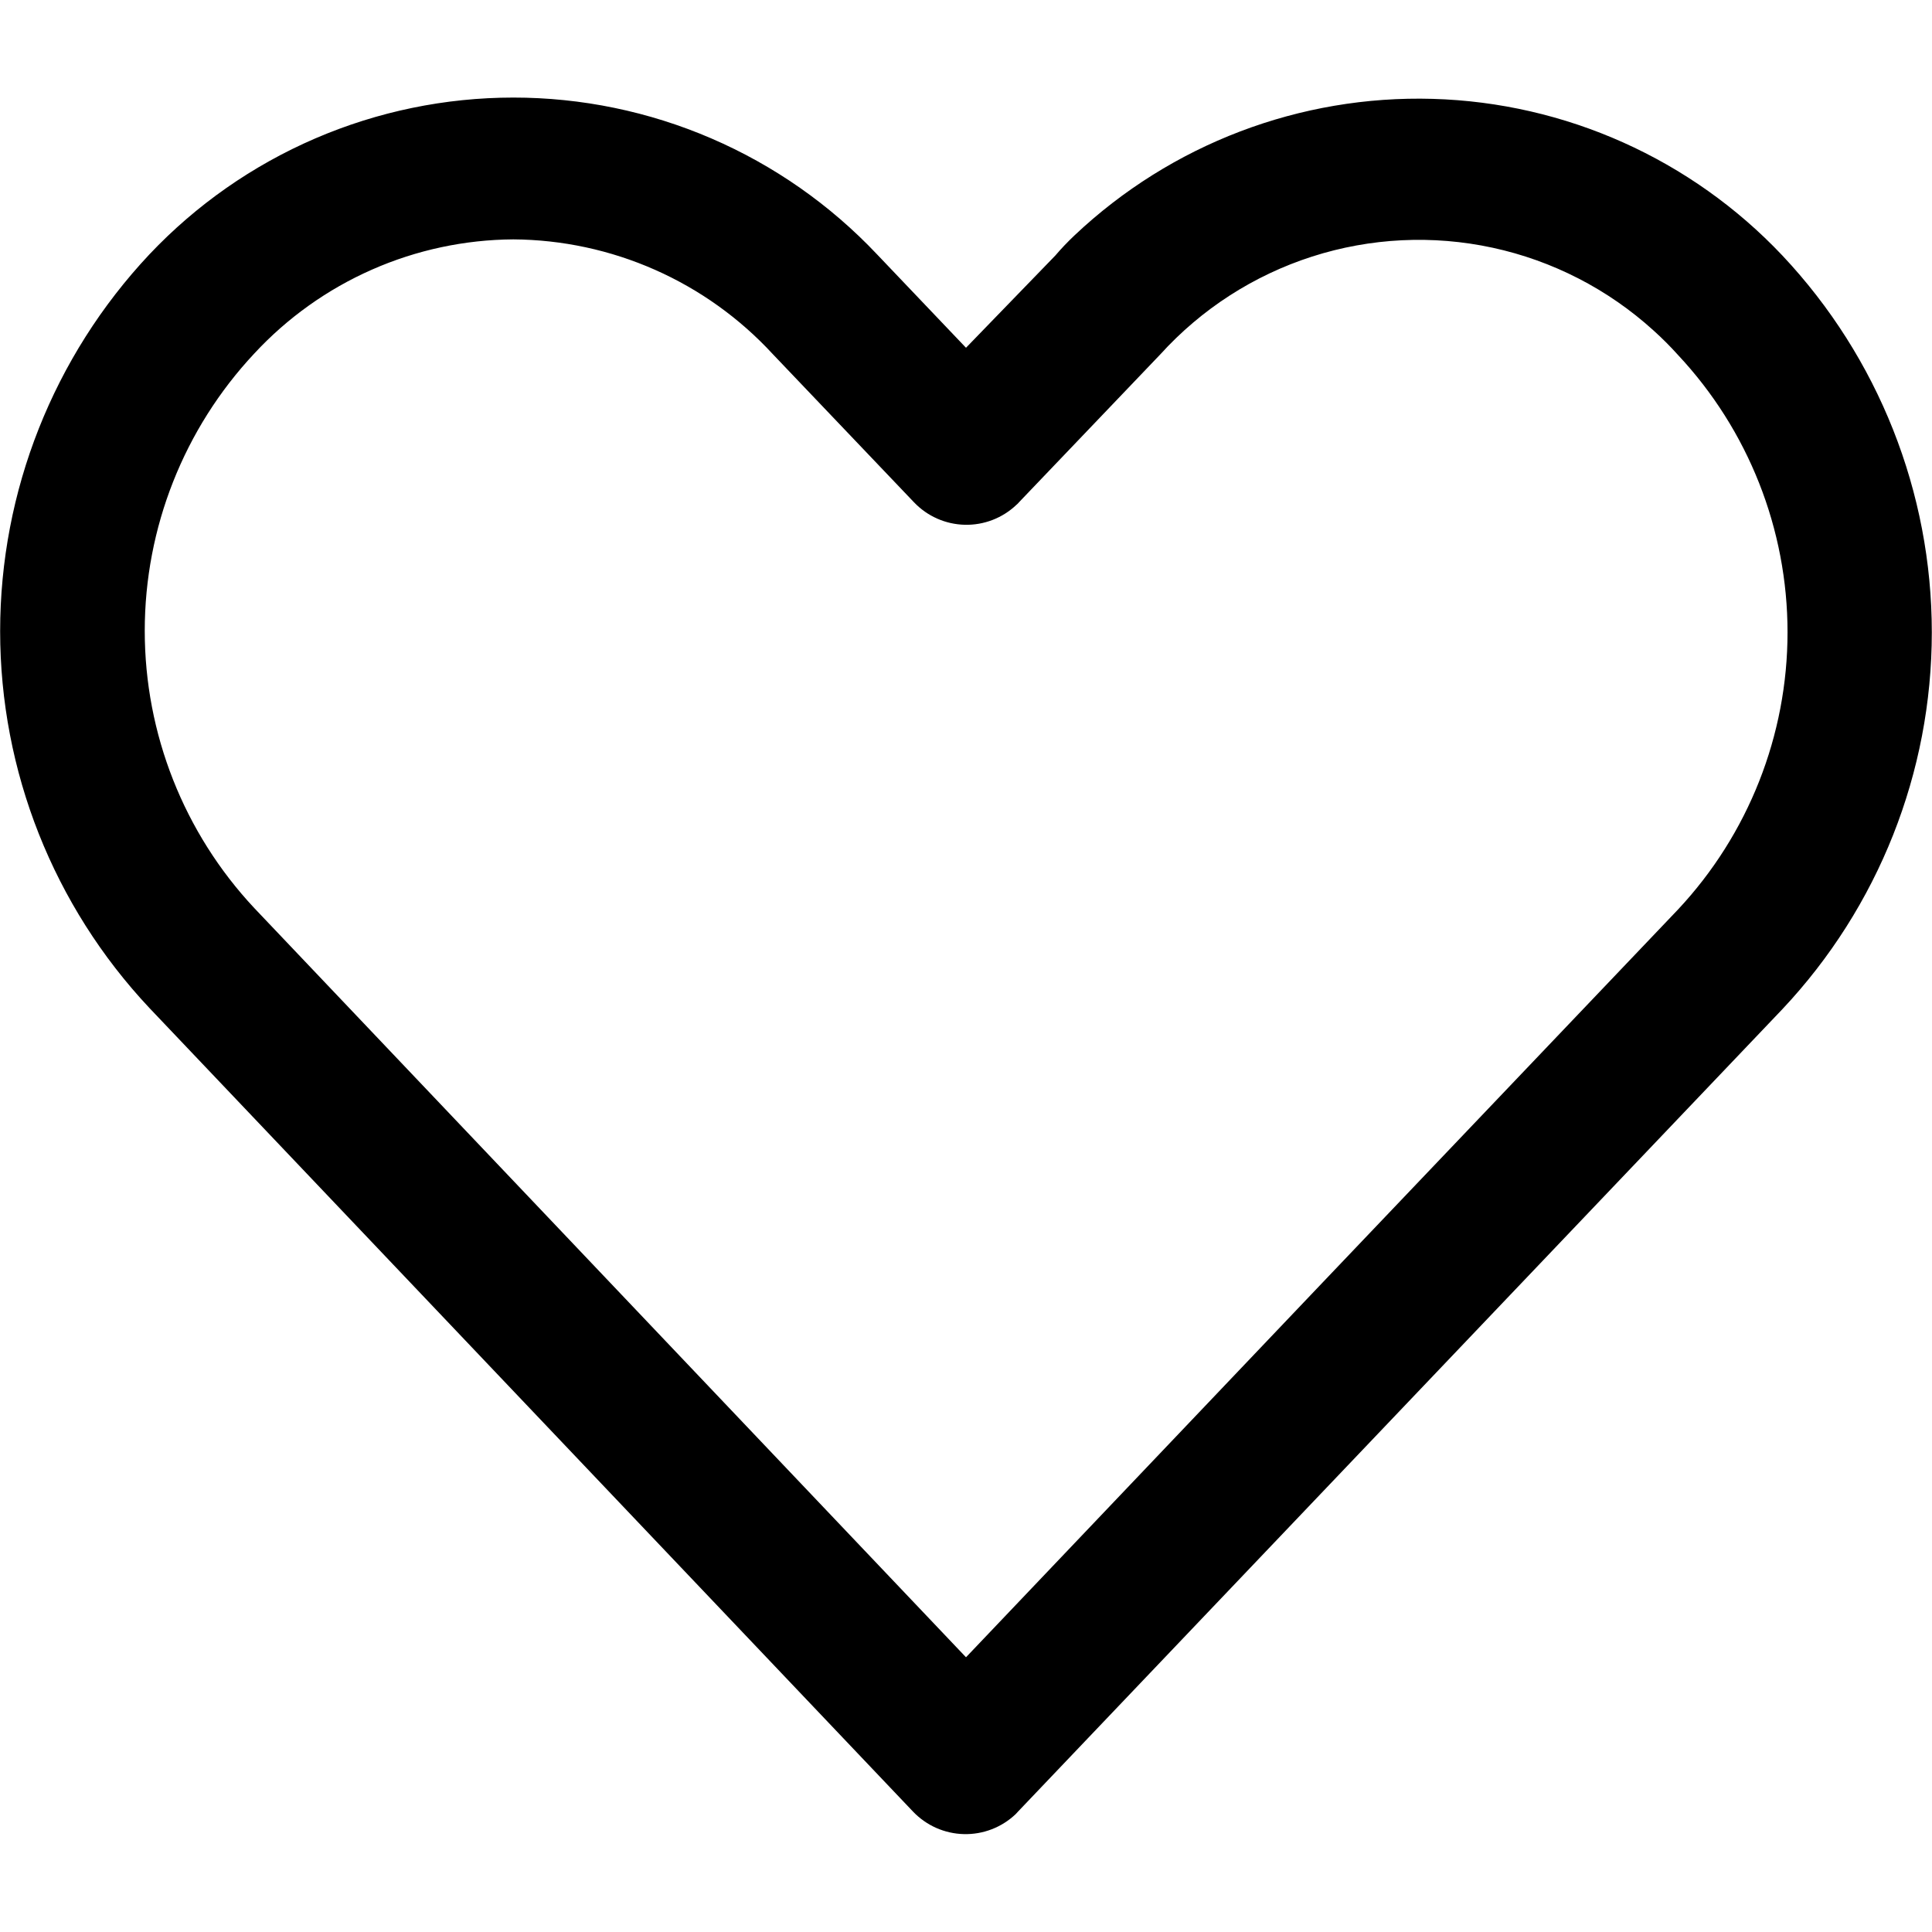 <svg id="Calque_1" data-name="Calque 1" xmlns="http://www.w3.org/2000/svg" xmlns:xlink="http://www.w3.org/1999/xlink" viewBox="0 0 100 100"><defs><style>.cls-1{fill:none;}.cls-2{clip-path:url(#clip-path);}</style><clipPath id="clip-path"><path id="Tracé_32" data-name="Tracé 32" class="cls-1" d="M26.57,5.05A25.93,25.93,0,0,0,7.73,13.17a28.48,28.48,0,0,0,0,39l39.53,41.6a3.76,3.76,0,0,0,5.31.13l.12-.13L92.26,52.23a28.46,28.46,0,0,0,0-39,25.92,25.92,0,0,0-36.64-1.05q-.54.51-1,1.05L50,18l-4.61-4.84A25.89,25.89,0,0,0,26.57,5.05Zm0,7.34A18.43,18.43,0,0,1,40,18.33L47.31,26h0a3.75,3.75,0,0,0,5.3.13.8.8,0,0,0,.13-.13l7.31-7.65A18.07,18.07,0,0,1,85.58,17.1a16.91,16.91,0,0,1,1.27,1.27,21,21,0,0,1,0,28.71Q68.42,66.41,50,85.78L13.16,47a21,21,0,0,1,0-28.7A18.44,18.44,0,0,1,26.57,12.39Z"/></clipPath></defs><g id="Heart"><g class="cls-2"><rect width="100" height="100"/></g></g></svg>